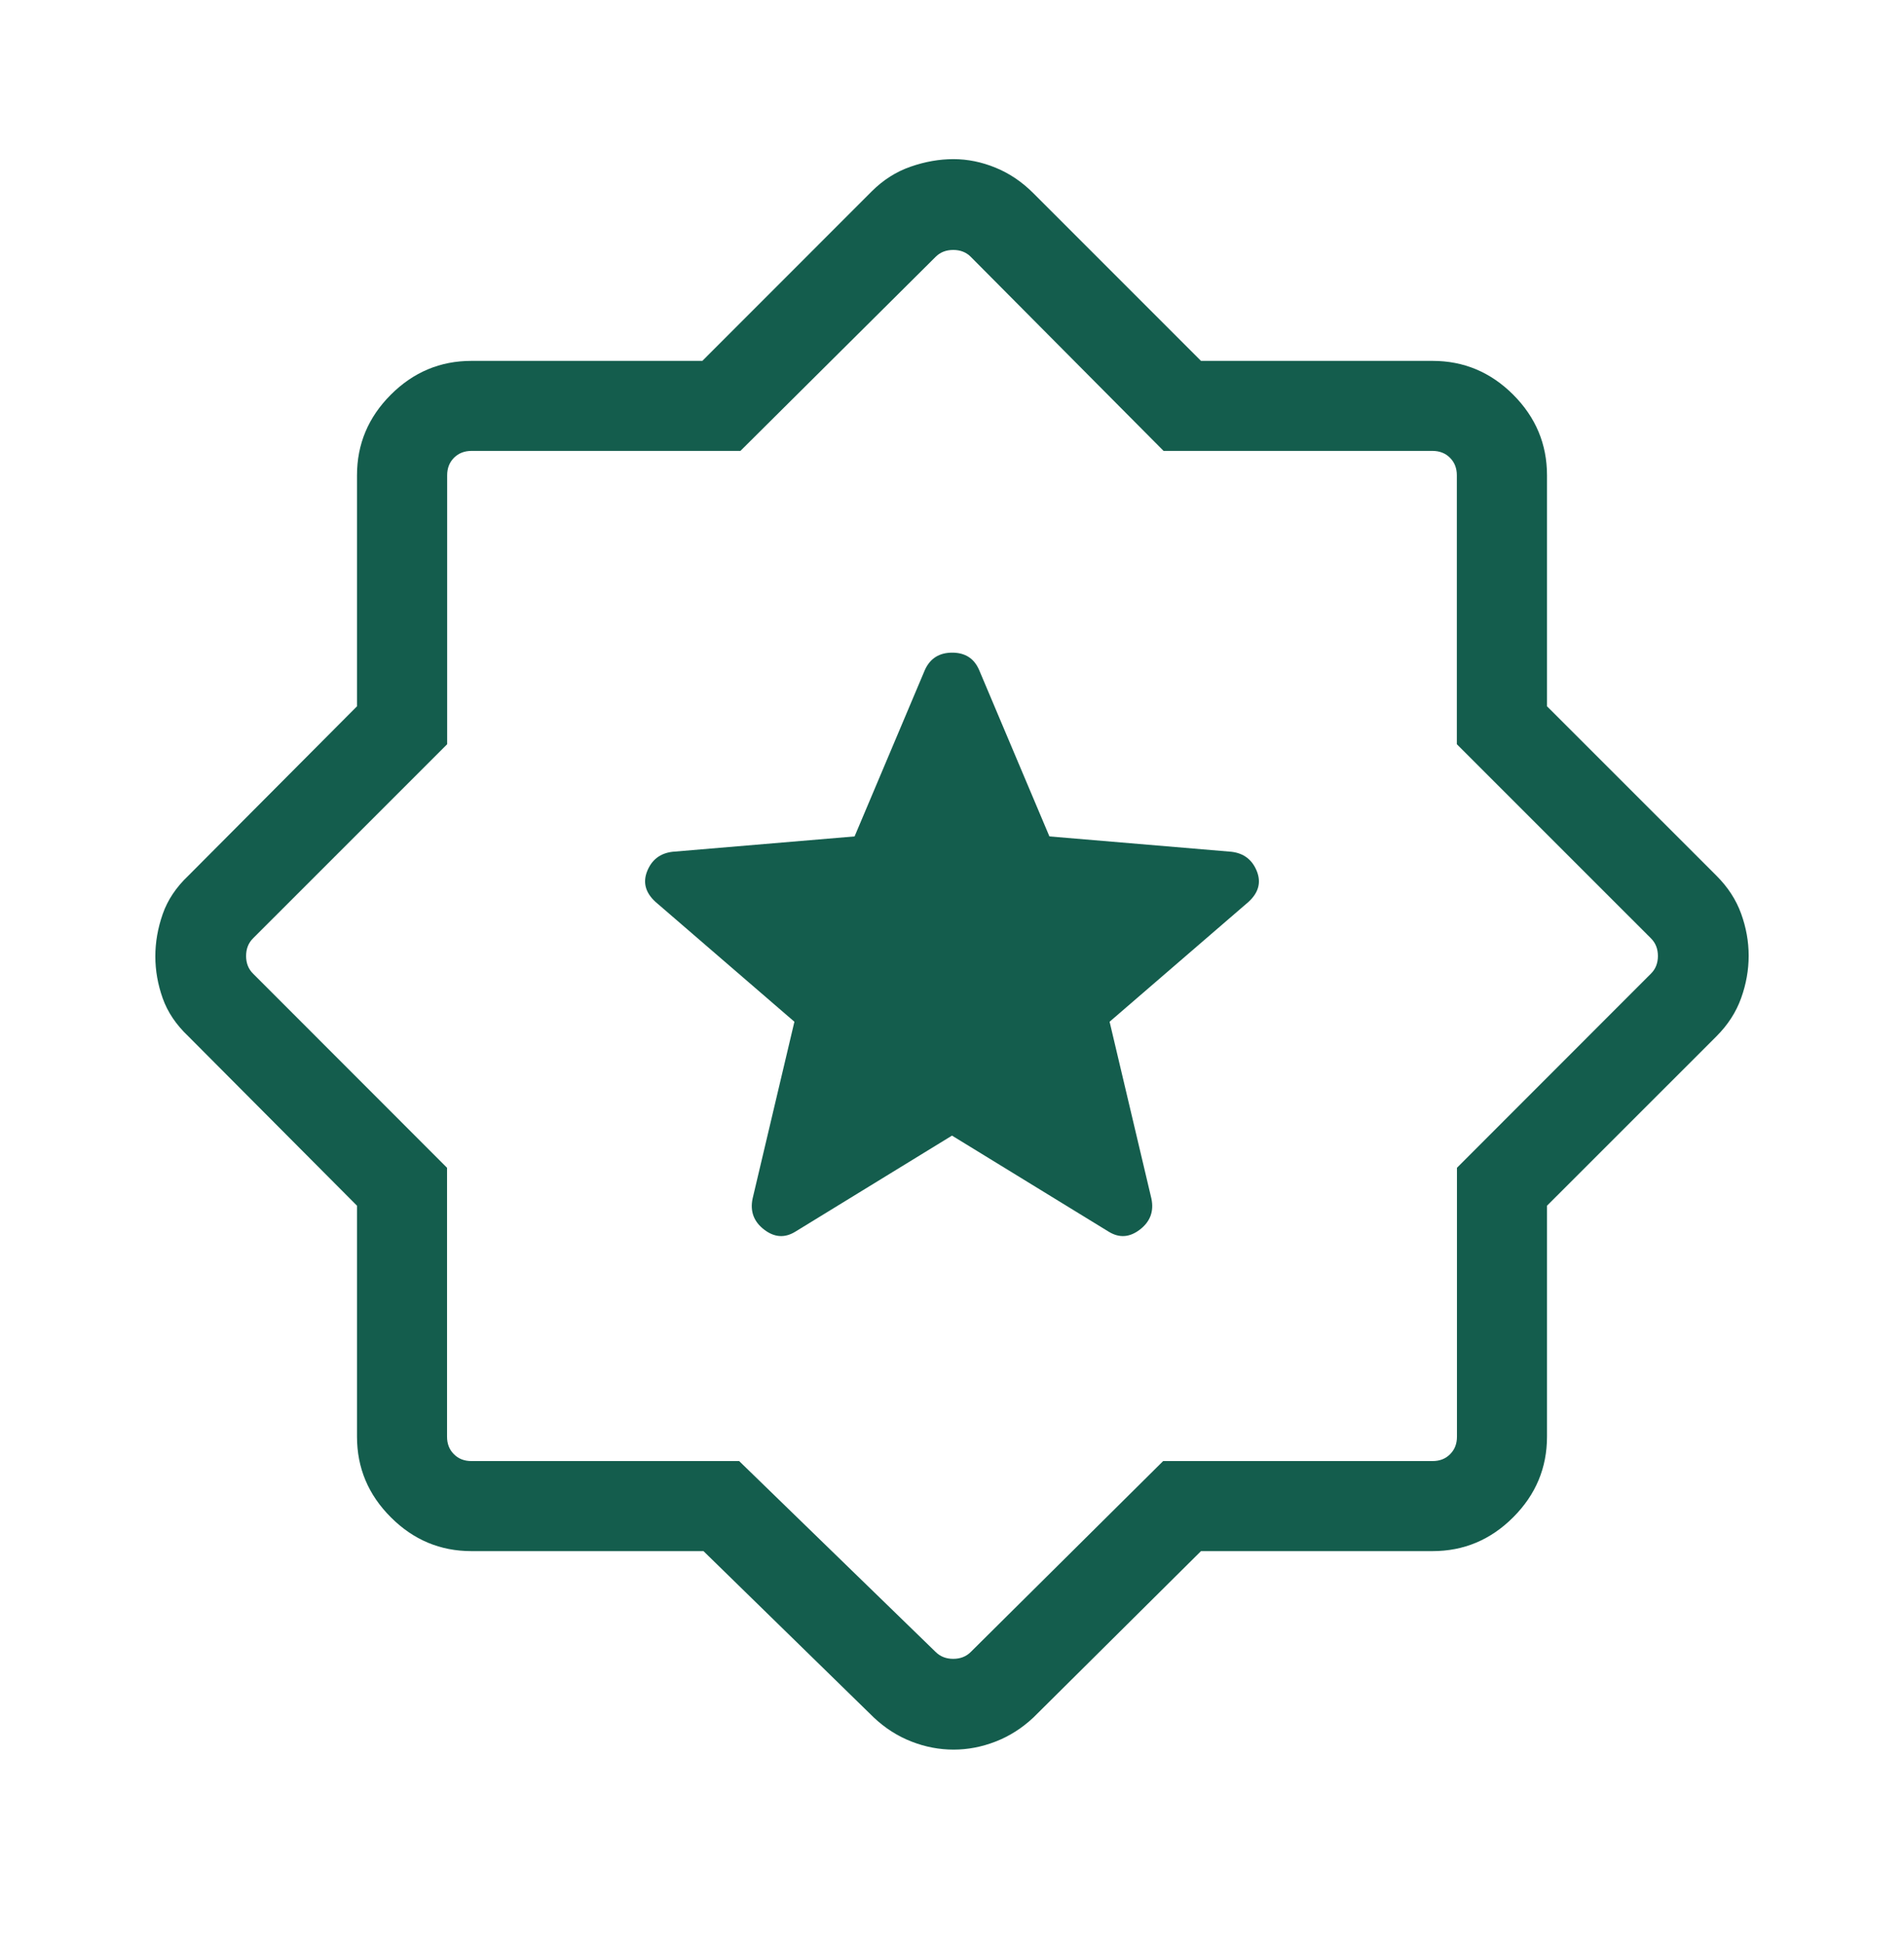 <svg width="48" height="49" viewBox="0 0 48 49" fill="none" xmlns="http://www.w3.org/2000/svg">
<mask id="mask0_613_3548" style="mask-type:alpha" maskUnits="userSpaceOnUse" x="0" y="0" width="48" height="49">
<rect y="0.096" width="48" height="48" fill="#D9D9D9"/>
</mask>
<g mask="url(#mask0_613_3548)">
<path d="M24 28.623L27.946 31.042C28.213 31.208 28.476 31.192 28.736 30.992C28.997 30.792 29.094 30.532 29.027 30.211L27.973 25.753L31.477 22.73C31.731 22.497 31.799 22.237 31.682 21.951C31.565 21.666 31.353 21.505 31.046 21.469L26.456 21.082L24.681 16.88C24.554 16.593 24.329 16.45 24.005 16.45C23.681 16.45 23.452 16.593 23.319 16.88L21.544 21.082L16.954 21.469C16.647 21.505 16.435 21.666 16.318 21.951C16.201 22.237 16.269 22.497 16.523 22.73L20.027 25.753L18.973 30.211C18.906 30.532 19.003 30.792 19.264 30.992C19.524 31.192 19.787 31.208 20.054 31.042L24 28.623ZM17.735 39.096H11.884C11.098 39.096 10.421 38.812 9.853 38.243C9.284 37.675 9 36.998 9 36.211V30.39L4.747 26.119C4.441 25.83 4.226 25.511 4.102 25.162C3.978 24.813 3.916 24.461 3.916 24.105C3.916 23.749 3.978 23.394 4.102 23.039C4.226 22.684 4.441 22.362 4.747 22.073L9 17.802V11.98C9 11.194 9.284 10.517 9.853 9.948C10.421 9.38 11.098 9.096 11.884 9.096H17.706L21.977 4.823C22.264 4.536 22.59 4.329 22.954 4.202C23.318 4.075 23.679 4.011 24.037 4.011C24.395 4.011 24.749 4.083 25.099 4.227C25.45 4.37 25.768 4.586 26.054 4.873L30.277 9.096H36.115C36.902 9.096 37.579 9.38 38.148 9.948C38.716 10.517 39 11.194 39 11.98V17.802L43.273 22.073C43.56 22.36 43.767 22.678 43.894 23.029C44.021 23.379 44.084 23.733 44.084 24.09C44.084 24.448 44.021 24.804 43.894 25.157C43.767 25.511 43.56 25.832 43.273 26.119L39 30.39V36.211C39 36.998 38.716 37.675 38.148 38.243C37.579 38.812 36.902 39.096 36.115 39.096H30.277L26.054 43.288C25.766 43.558 25.448 43.761 25.099 43.896C24.75 44.032 24.397 44.099 24.041 44.099C23.68 44.099 23.326 44.032 22.979 43.896C22.631 43.761 22.313 43.558 22.027 43.288L17.735 39.096ZM18.634 36.826L23.588 41.638C23.704 41.753 23.851 41.811 24.031 41.811C24.21 41.811 24.358 41.753 24.473 41.638L29.323 36.826H36.115C36.295 36.826 36.442 36.769 36.557 36.653C36.673 36.538 36.73 36.391 36.73 36.211V29.434L41.623 24.538C41.738 24.423 41.796 24.275 41.796 24.096C41.796 23.916 41.738 23.769 41.623 23.653L36.727 18.758V11.98C36.727 11.801 36.67 11.654 36.554 11.538C36.439 11.423 36.292 11.365 36.112 11.365H29.334L24.473 6.473C24.358 6.357 24.21 6.3 24.031 6.3C23.851 6.3 23.704 6.357 23.588 6.473L18.666 11.365H11.888C11.708 11.365 11.561 11.423 11.445 11.538C11.33 11.654 11.273 11.801 11.273 11.98V18.758L6.377 23.653C6.262 23.769 6.204 23.916 6.204 24.096C6.204 24.275 6.262 24.423 6.377 24.538L11.27 29.434V36.211C11.27 36.391 11.327 36.538 11.443 36.653C11.558 36.769 11.705 36.826 11.884 36.826H18.634Z" fill="#145D4D"/>
</g>
</svg>
